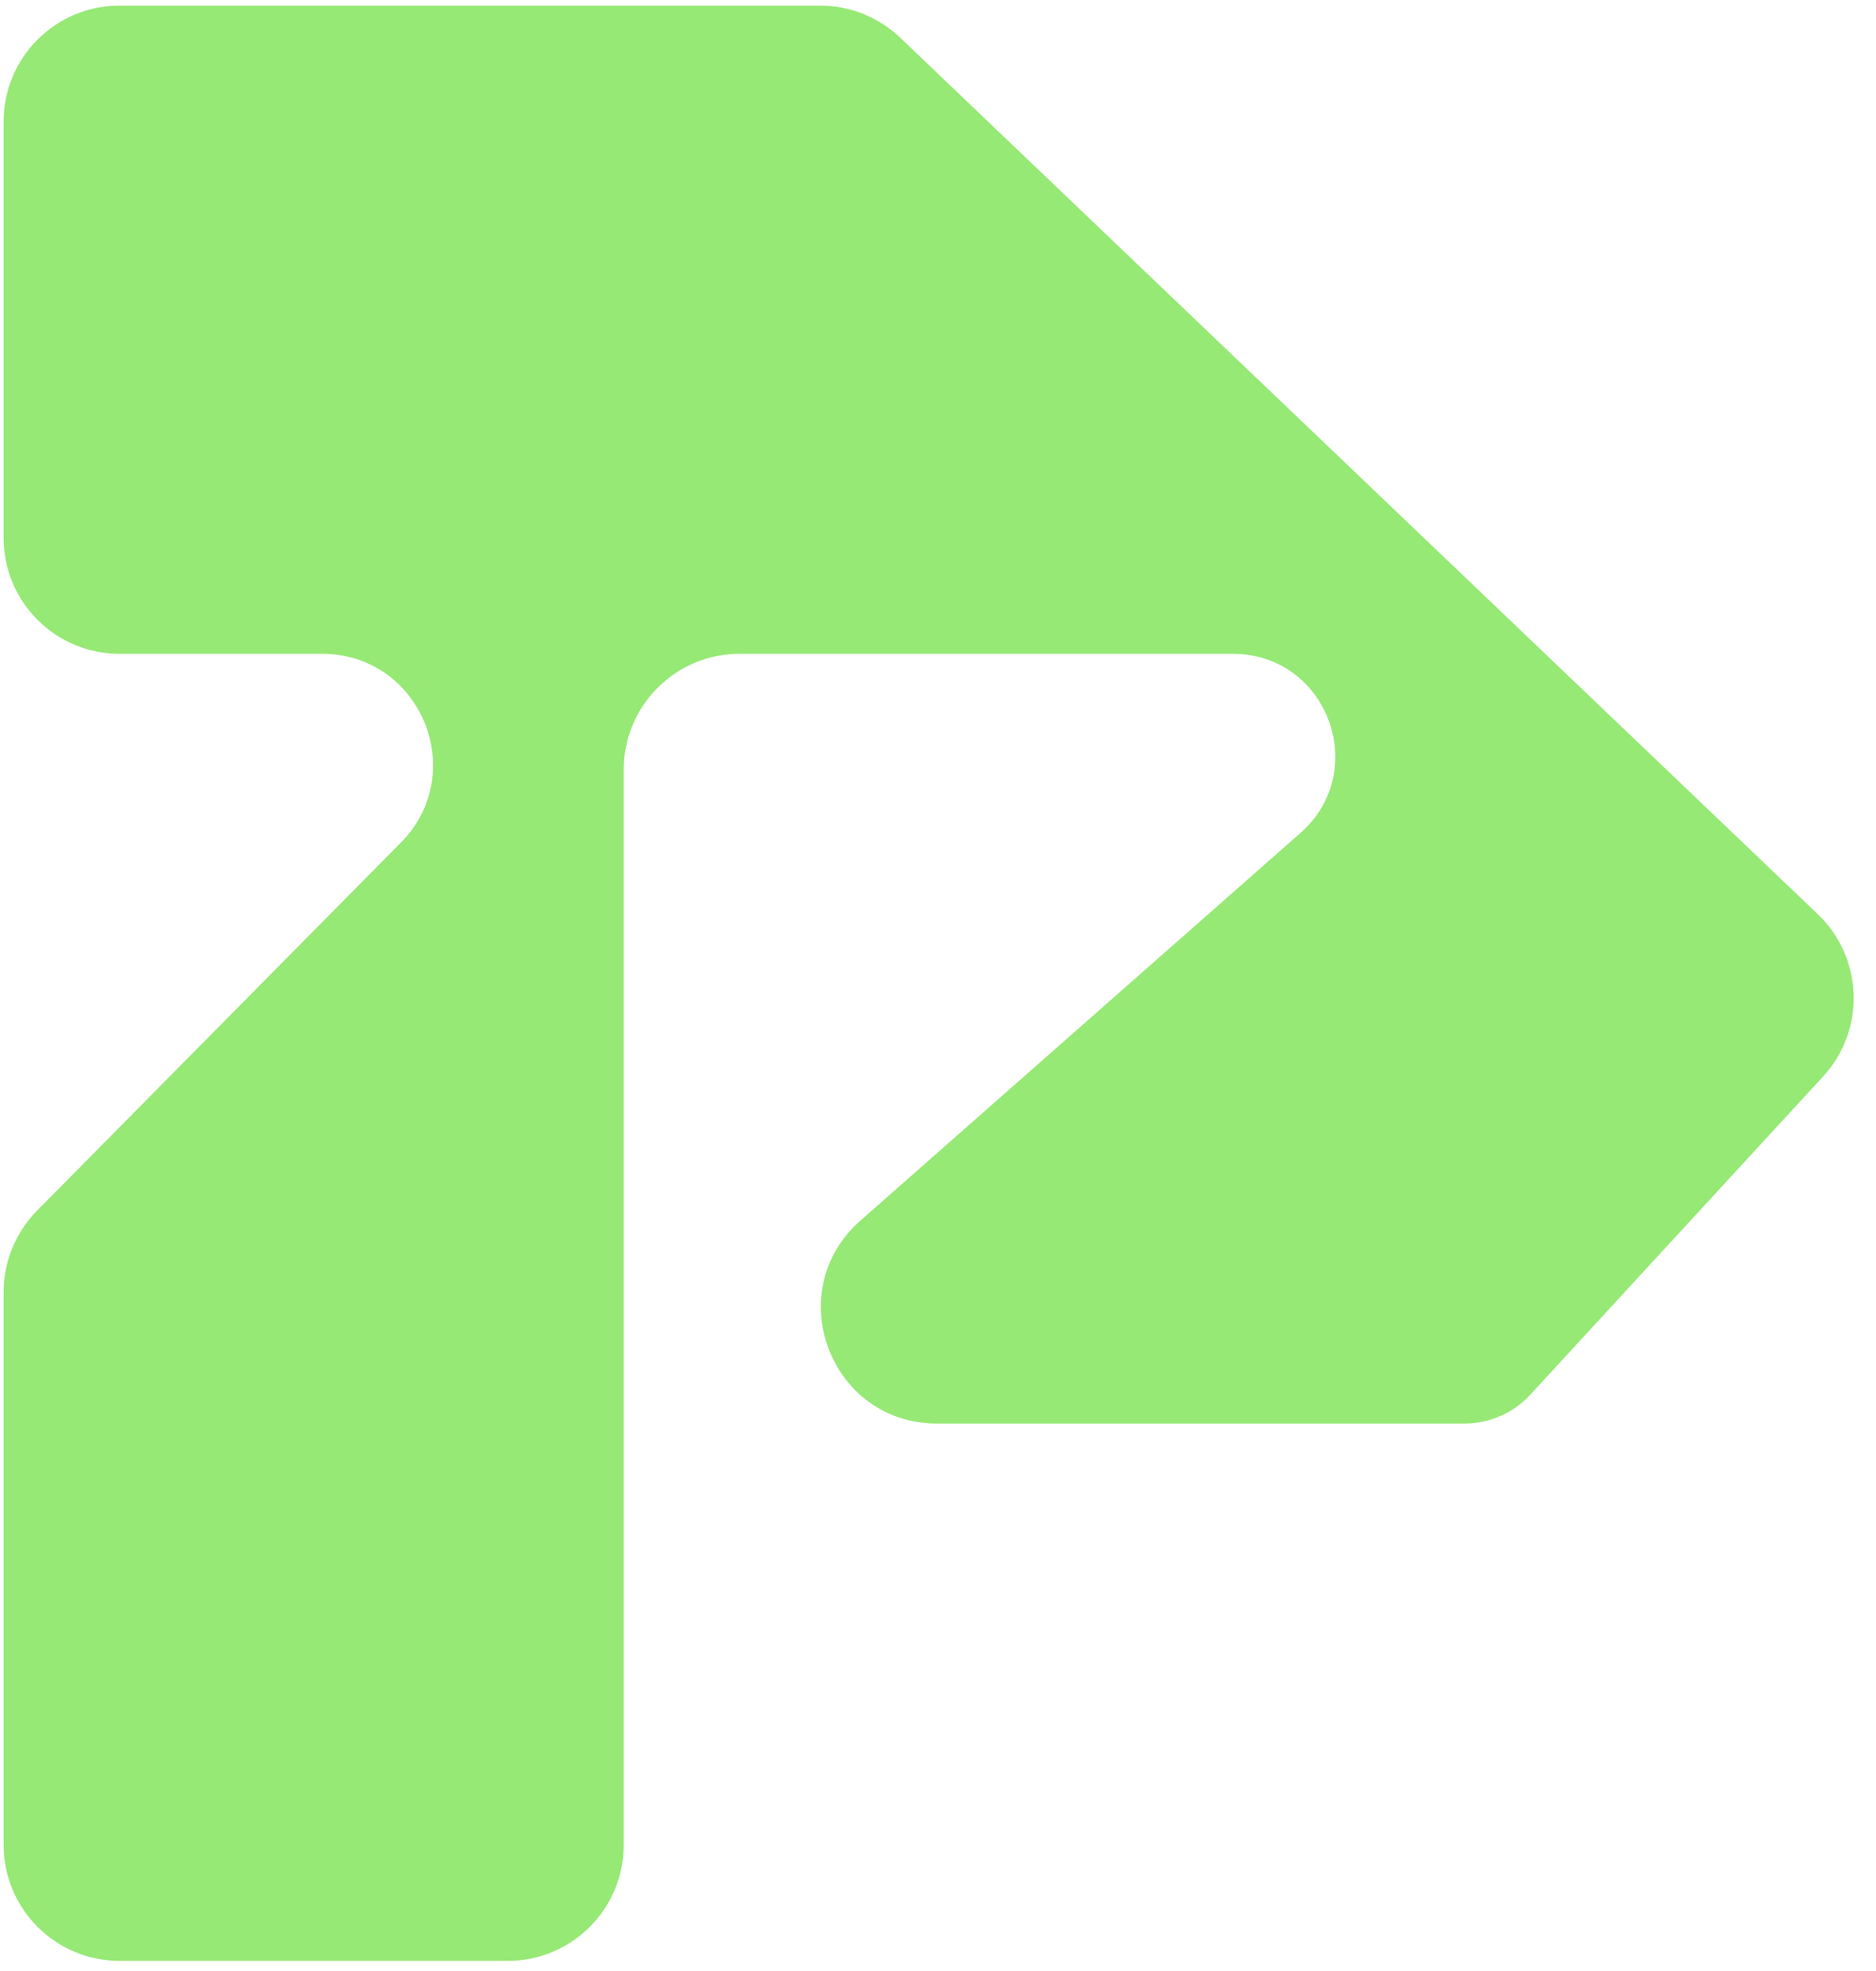 <svg width="60" height="63" viewBox="0 0 60 63" fill="none" xmlns="http://www.w3.org/2000/svg">
<path d="M0.116 41.298V58.971C0.116 61.016 1.775 62.675 3.82 62.675H16.244C18.29 62.675 19.948 61.016 19.948 58.971V24.602C19.948 22.557 21.607 20.898 23.652 20.898H39.429C42.445 20.898 43.854 24.632 41.591 26.625L27.517 39.017C24.954 41.273 26.55 45.501 29.965 45.501H46.839C47.639 45.501 48.403 45.166 48.945 44.577L58.306 34.41C59.675 32.925 59.6 30.617 58.139 29.222L28.791 1.205C28.102 0.547 27.186 0.18 26.233 0.18H3.82C1.775 0.18 0.116 1.839 0.116 3.884V17.194C0.116 19.24 1.775 20.898 3.82 20.898H10.299C13.447 20.898 15.033 24.696 12.819 26.934L1.187 38.694C0.501 39.387 0.116 40.323 0.116 41.298Z" fill="#95E974"/>
</svg>
